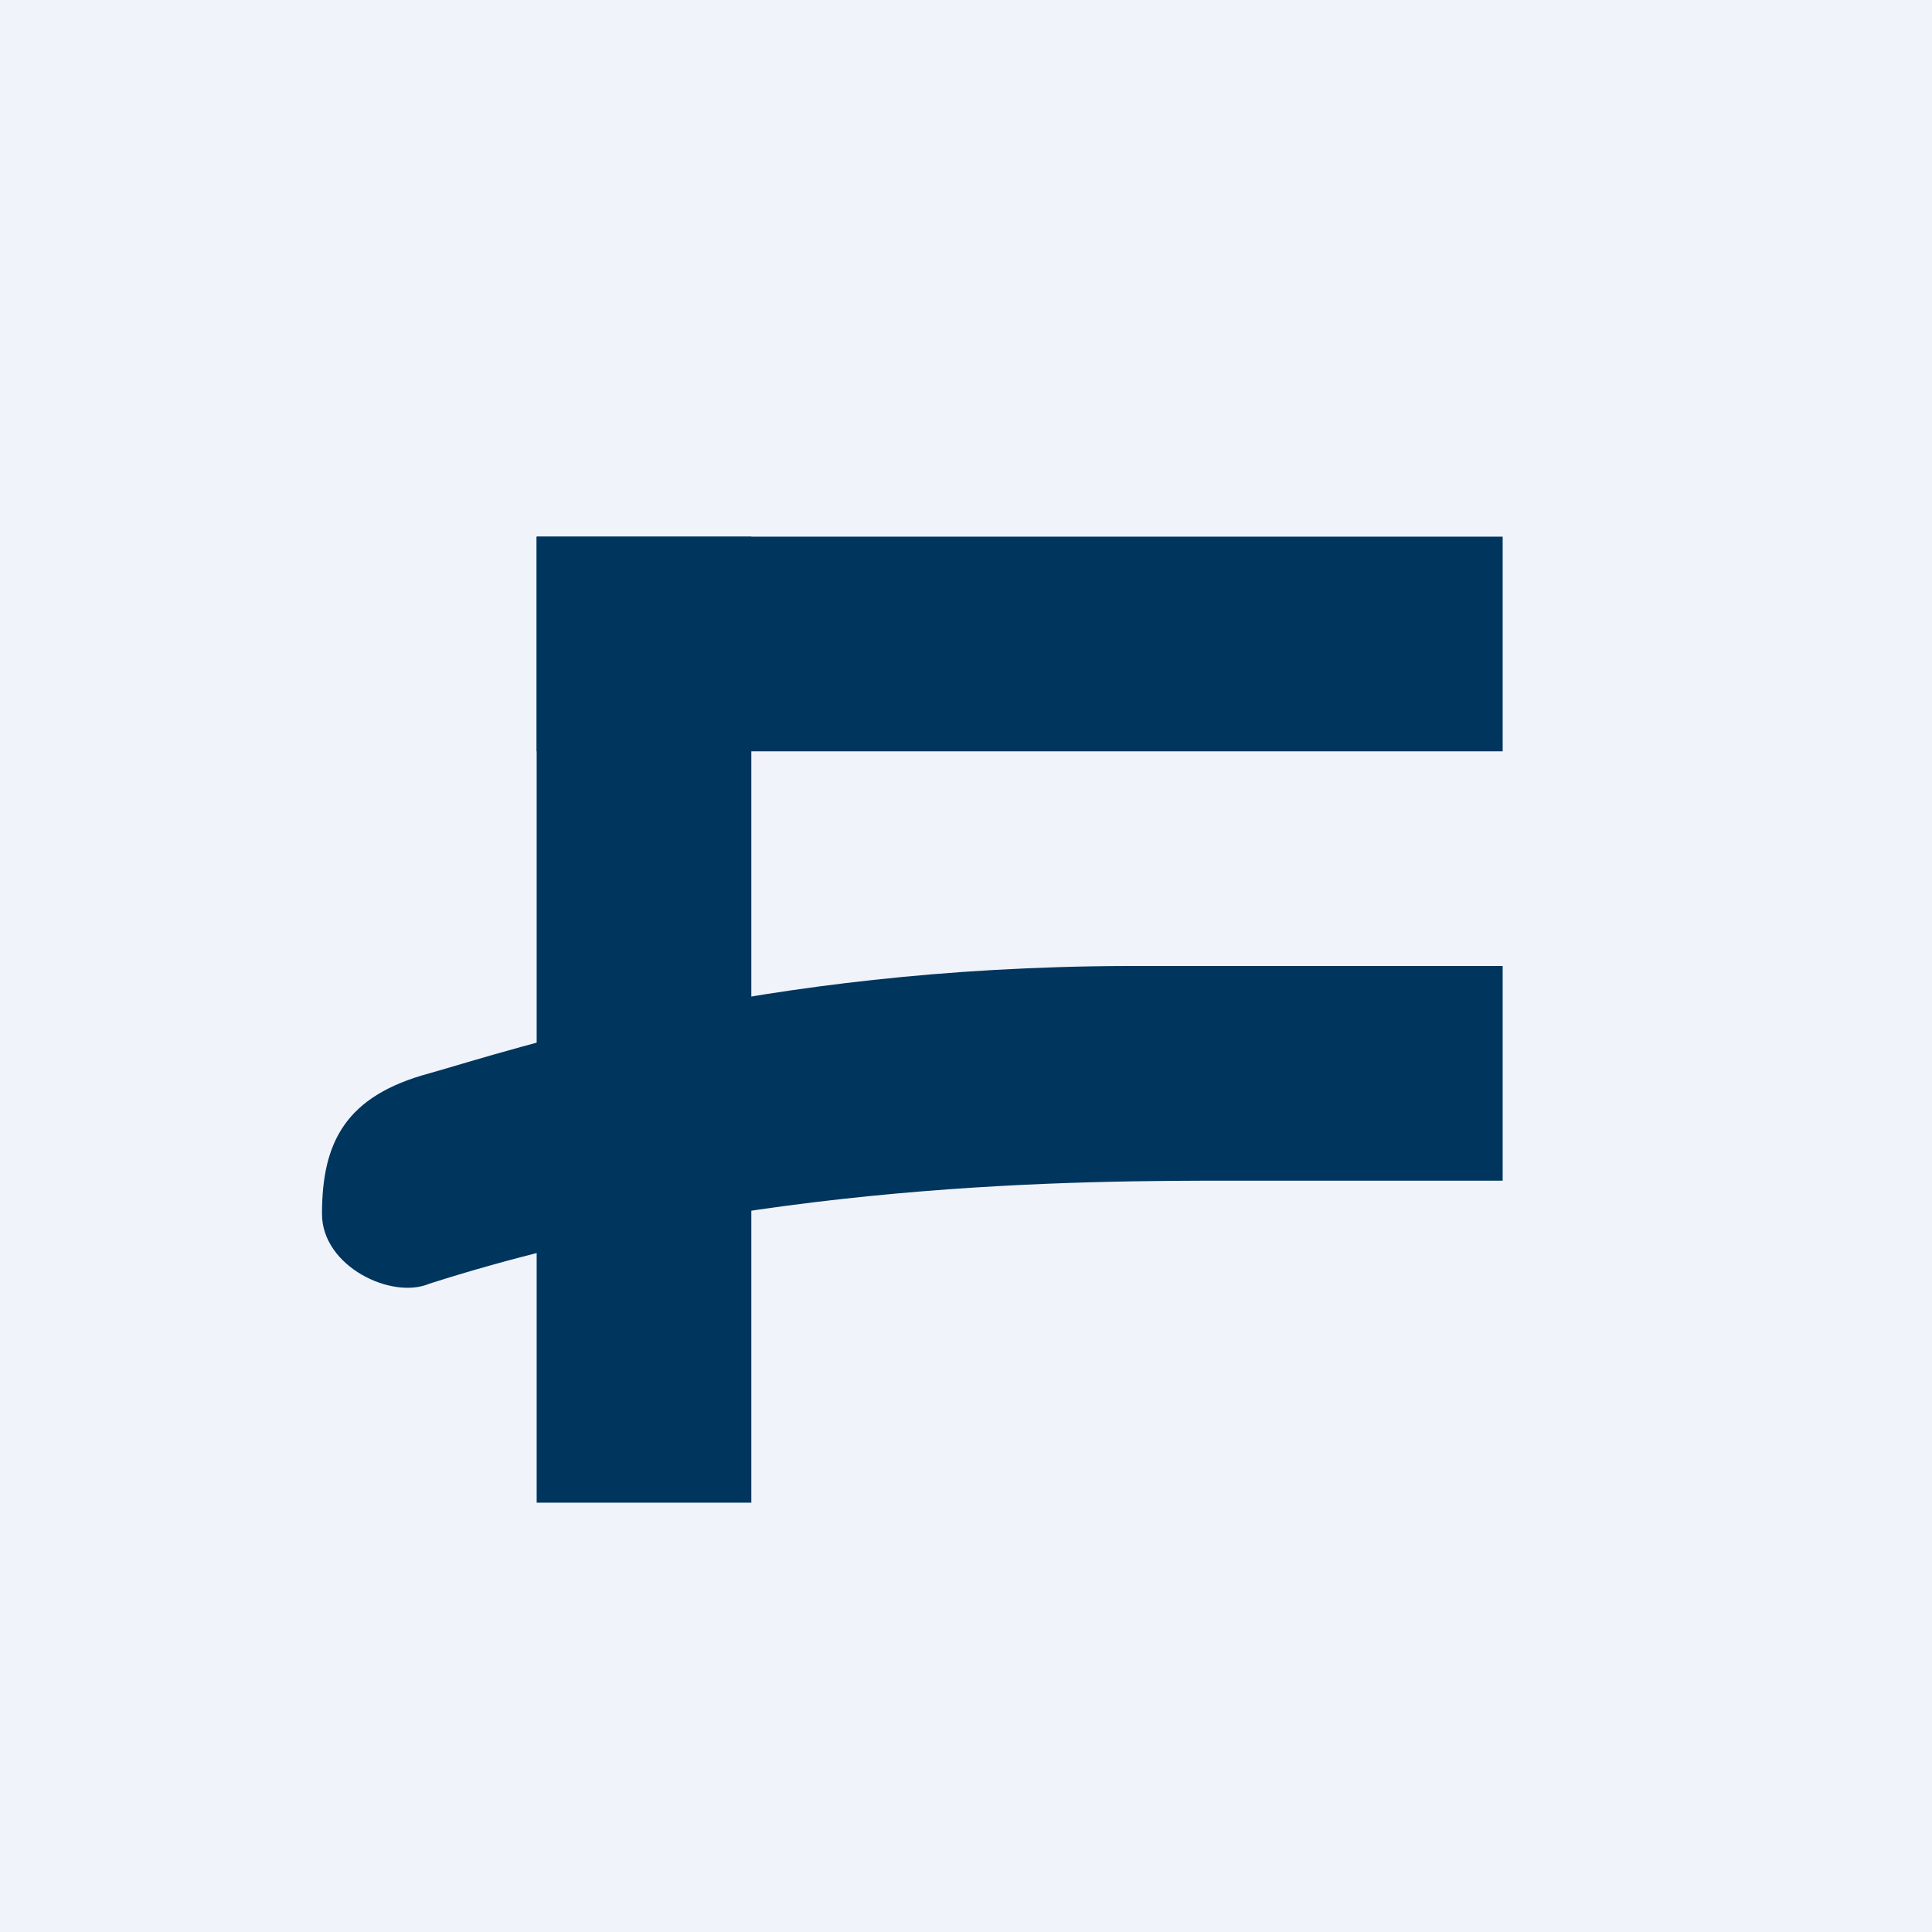 <!-- by TradingView --><svg width="18" height="18" viewBox="0 0 18 18" xmlns="http://www.w3.org/2000/svg"><path fill="#F0F3FA" d="M0 0h18v18H0z"/><path d="M14 5H5v2h9V5Z" fill="#00355D"/><path d="M5 5h2v9H5V5Z" fill="#00355D"/><path d="M14 9v2h-2.5c-1.4 0-4.5 0-7.5.96-.35.15-1-.16-1-.65 0-.67.22-1.1 1-1.31.78-.22 3.05-.99 6.5-1H14Z" fill="#00355D"/></svg>